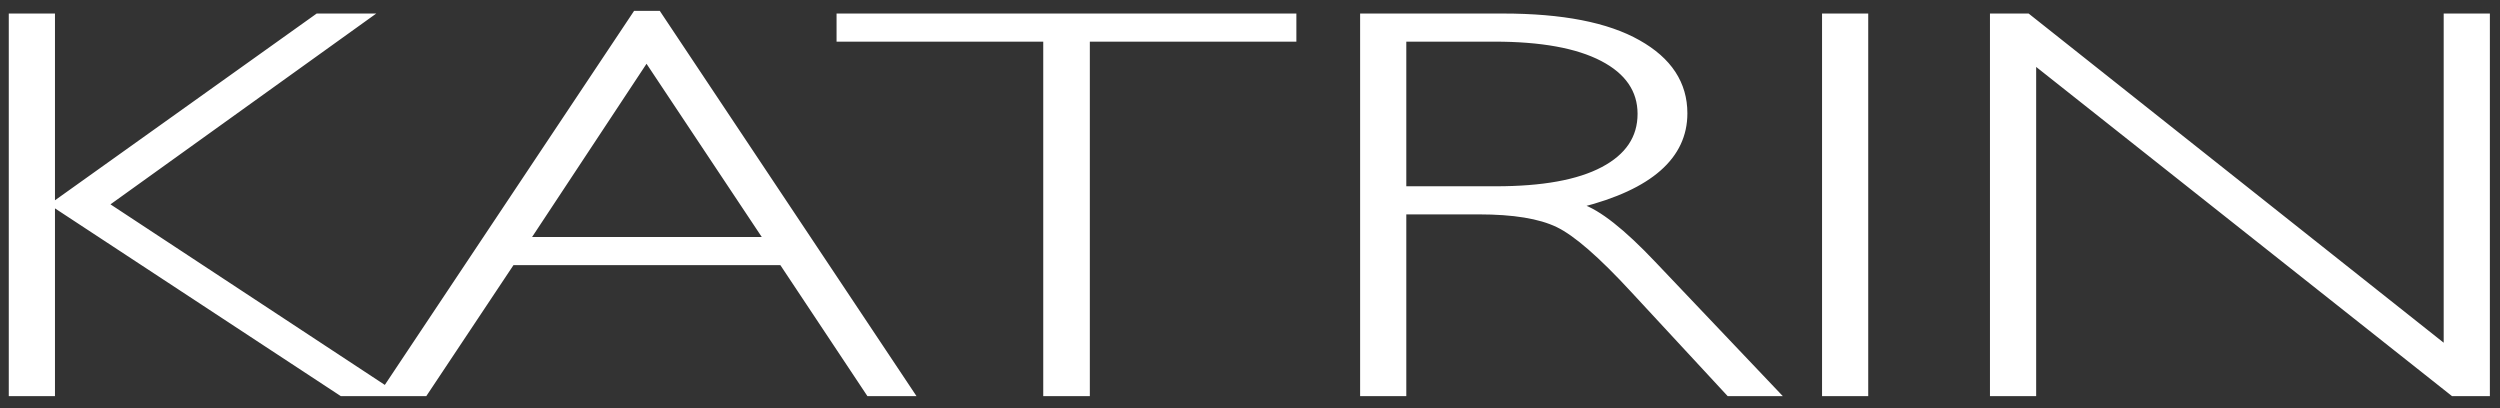 <?xml version="1.0" encoding="UTF-8"?> <svg xmlns="http://www.w3.org/2000/svg" width="196" height="32" viewBox="0 0 196 32" fill="none"><rect x="0" y="0" width="196" height="32" fill="#333333" stroke="none"/><path d="M29.051 1.205L8.407 16.026L31.024 30.912H26.762L4.166 16.069V30.912H0.832V1.205H4.166V15.982L24.874 1.205H29.051ZM51.648 0.994L71.585 30.912H68.082L61.257 20.642H40.18L33.344 30.912H29.853L49.791 0.994H51.648ZM59.992 18.726L50.687 4.739L41.447 18.726H59.992ZM101.492 1.205V3.121H85.299V30.912H81.934V3.121H65.73V1.205H101.492ZM106.777 1.205H117.832C122.474 1.205 126.019 1.894 128.466 3.28C130.923 4.659 132.147 6.532 132.147 8.883C132.147 12.309 129.404 14.726 123.929 16.113C125.343 16.577 127.263 18.087 129.679 20.642L139.437 30.912H135.513L127.97 22.768C125.459 20.047 123.508 18.348 122.105 17.673C120.702 16.998 118.655 16.664 115.954 16.664H110.11V30.912H106.777V1.205ZM110.11 3.121V14.748H117.284C120.923 14.748 123.719 14.247 125.639 13.231C127.569 12.215 128.529 10.785 128.529 8.927C128.529 7.098 127.548 5.668 125.596 4.652C123.635 3.629 120.828 3.121 117.157 3.121H110.11ZM146.325 1.205V30.912H142.992V1.205H146.325ZM195.062 1.205V30.912H192.288L159.491 4.95V30.912H156.157V1.205H158.994L191.729 27.167V1.205H195.062Z" fill="white" stroke="white" stroke-width="0.288" stroke-miterlimit="22.926"></path></svg> 